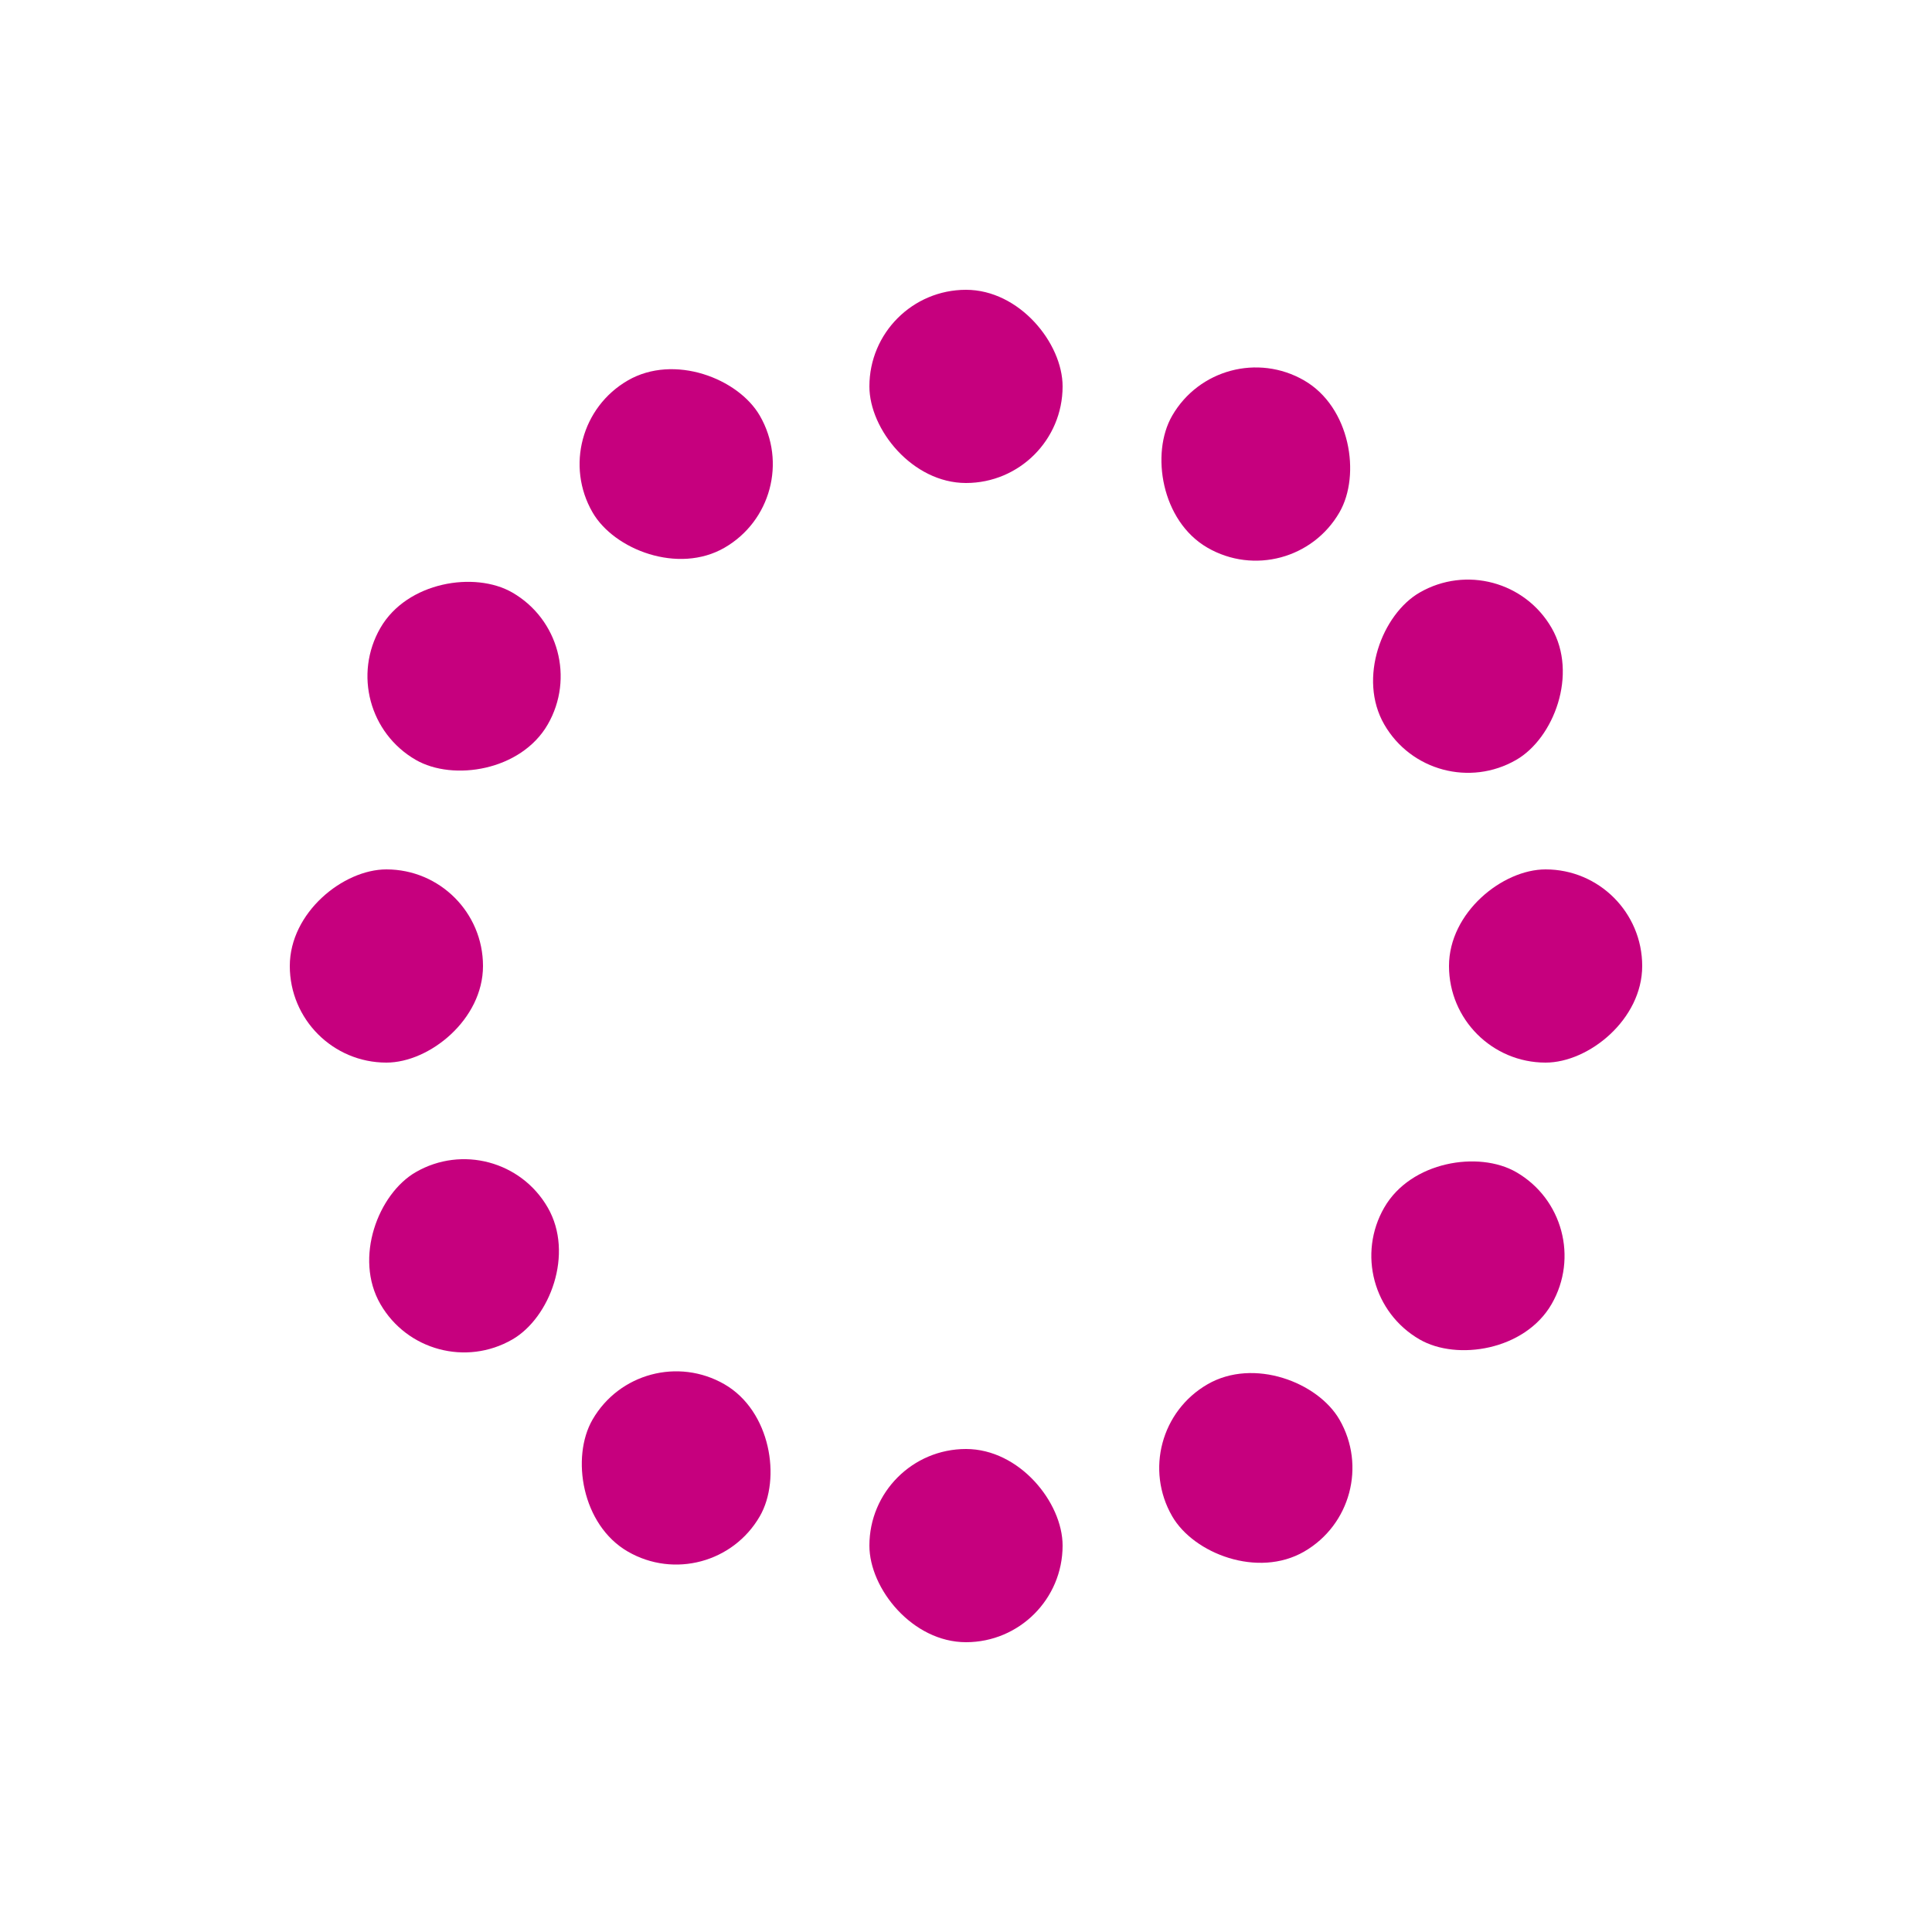 <svg width="56" height="56" xmlns="http://www.w3.org/2000/svg" viewBox="0 0 100 100" preserveAspectRatio="xMidYMid" class="uil-default"><path fill="none" class="bk" d="M0 0h100v100H0z"/><rect x="45" y="45" width="10" height="10" rx="5" ry="5" fill="#c6007e" transform="translate(0 -30)"><animate attributeName="opacity" from="1" to="0" dur="1s" begin="0s" repeatCount="indefinite"/></rect><rect x="45" y="45" width="10" height="10" rx="5" ry="5" fill="#c6007e" transform="rotate(30 105.98 65)"><animate attributeName="opacity" from="1" to="0" dur="1s" begin="0.083s" repeatCount="indefinite"/></rect><rect x="45" y="45" width="10" height="10" rx="5" ry="5" fill="#c6007e" transform="rotate(60 75.98 65)"><animate attributeName="opacity" from="1" to="0" dur="1s" begin="0.167s" repeatCount="indefinite"/></rect><rect x="45" y="45" width="10" height="10" rx="5" ry="5" fill="#c6007e" transform="rotate(90 65 65)"><animate attributeName="opacity" from="1" to="0" dur="1s" begin="0.25s" repeatCount="indefinite"/></rect><rect x="45" y="45" width="10" height="10" rx="5" ry="5" fill="#c6007e" transform="rotate(120 58.66 65)"><animate attributeName="opacity" from="1" to="0" dur="1s" begin="0.333s" repeatCount="indefinite"/></rect><rect x="45" y="45" width="10" height="10" rx="5" ry="5" fill="#c6007e" transform="rotate(150 54.02 65)"><animate attributeName="opacity" from="1" to="0" dur="1s" begin="0.417s" repeatCount="indefinite"/></rect><rect x="45" y="45" width="10" height="10" rx="5" ry="5" fill="#c6007e" transform="rotate(180 50 65)"><animate attributeName="opacity" from="1" to="0" dur="1s" begin="0.5s" repeatCount="indefinite"/></rect><rect x="45" y="45" width="10" height="10" rx="5" ry="5" fill="#c6007e" transform="rotate(-150 45.98 65)"><animate attributeName="opacity" from="1" to="0" dur="1s" begin="0.583s" repeatCount="indefinite"/></rect><rect x="45" y="45" width="10" height="10" rx="5" ry="5" fill="#c6007e" transform="rotate(-120 41.34 65)"><animate attributeName="opacity" from="1" to="0" dur="1s" begin="0.667s" repeatCount="indefinite"/></rect><rect x="45" y="45" width="10" height="10" rx="5" ry="5" fill="#c6007e" transform="rotate(-90 35 65)"><animate attributeName="opacity" from="1" to="0" dur="1s" begin="0.75s" repeatCount="indefinite"/></rect><rect x="45" y="45" width="10" height="10" rx="5" ry="5" fill="#c6007e" transform="rotate(-60 24.02 65)"><animate attributeName="opacity" from="1" to="0" dur="1s" begin="0.833s" repeatCount="indefinite"/></rect><rect x="45" y="45" width="10" height="10" rx="5" ry="5" fill="#c6007e" transform="rotate(-30 -5.98 65)"><animate attributeName="opacity" from="1" to="0" dur="1s" begin="0.917s" repeatCount="indefinite"/></rect></svg>